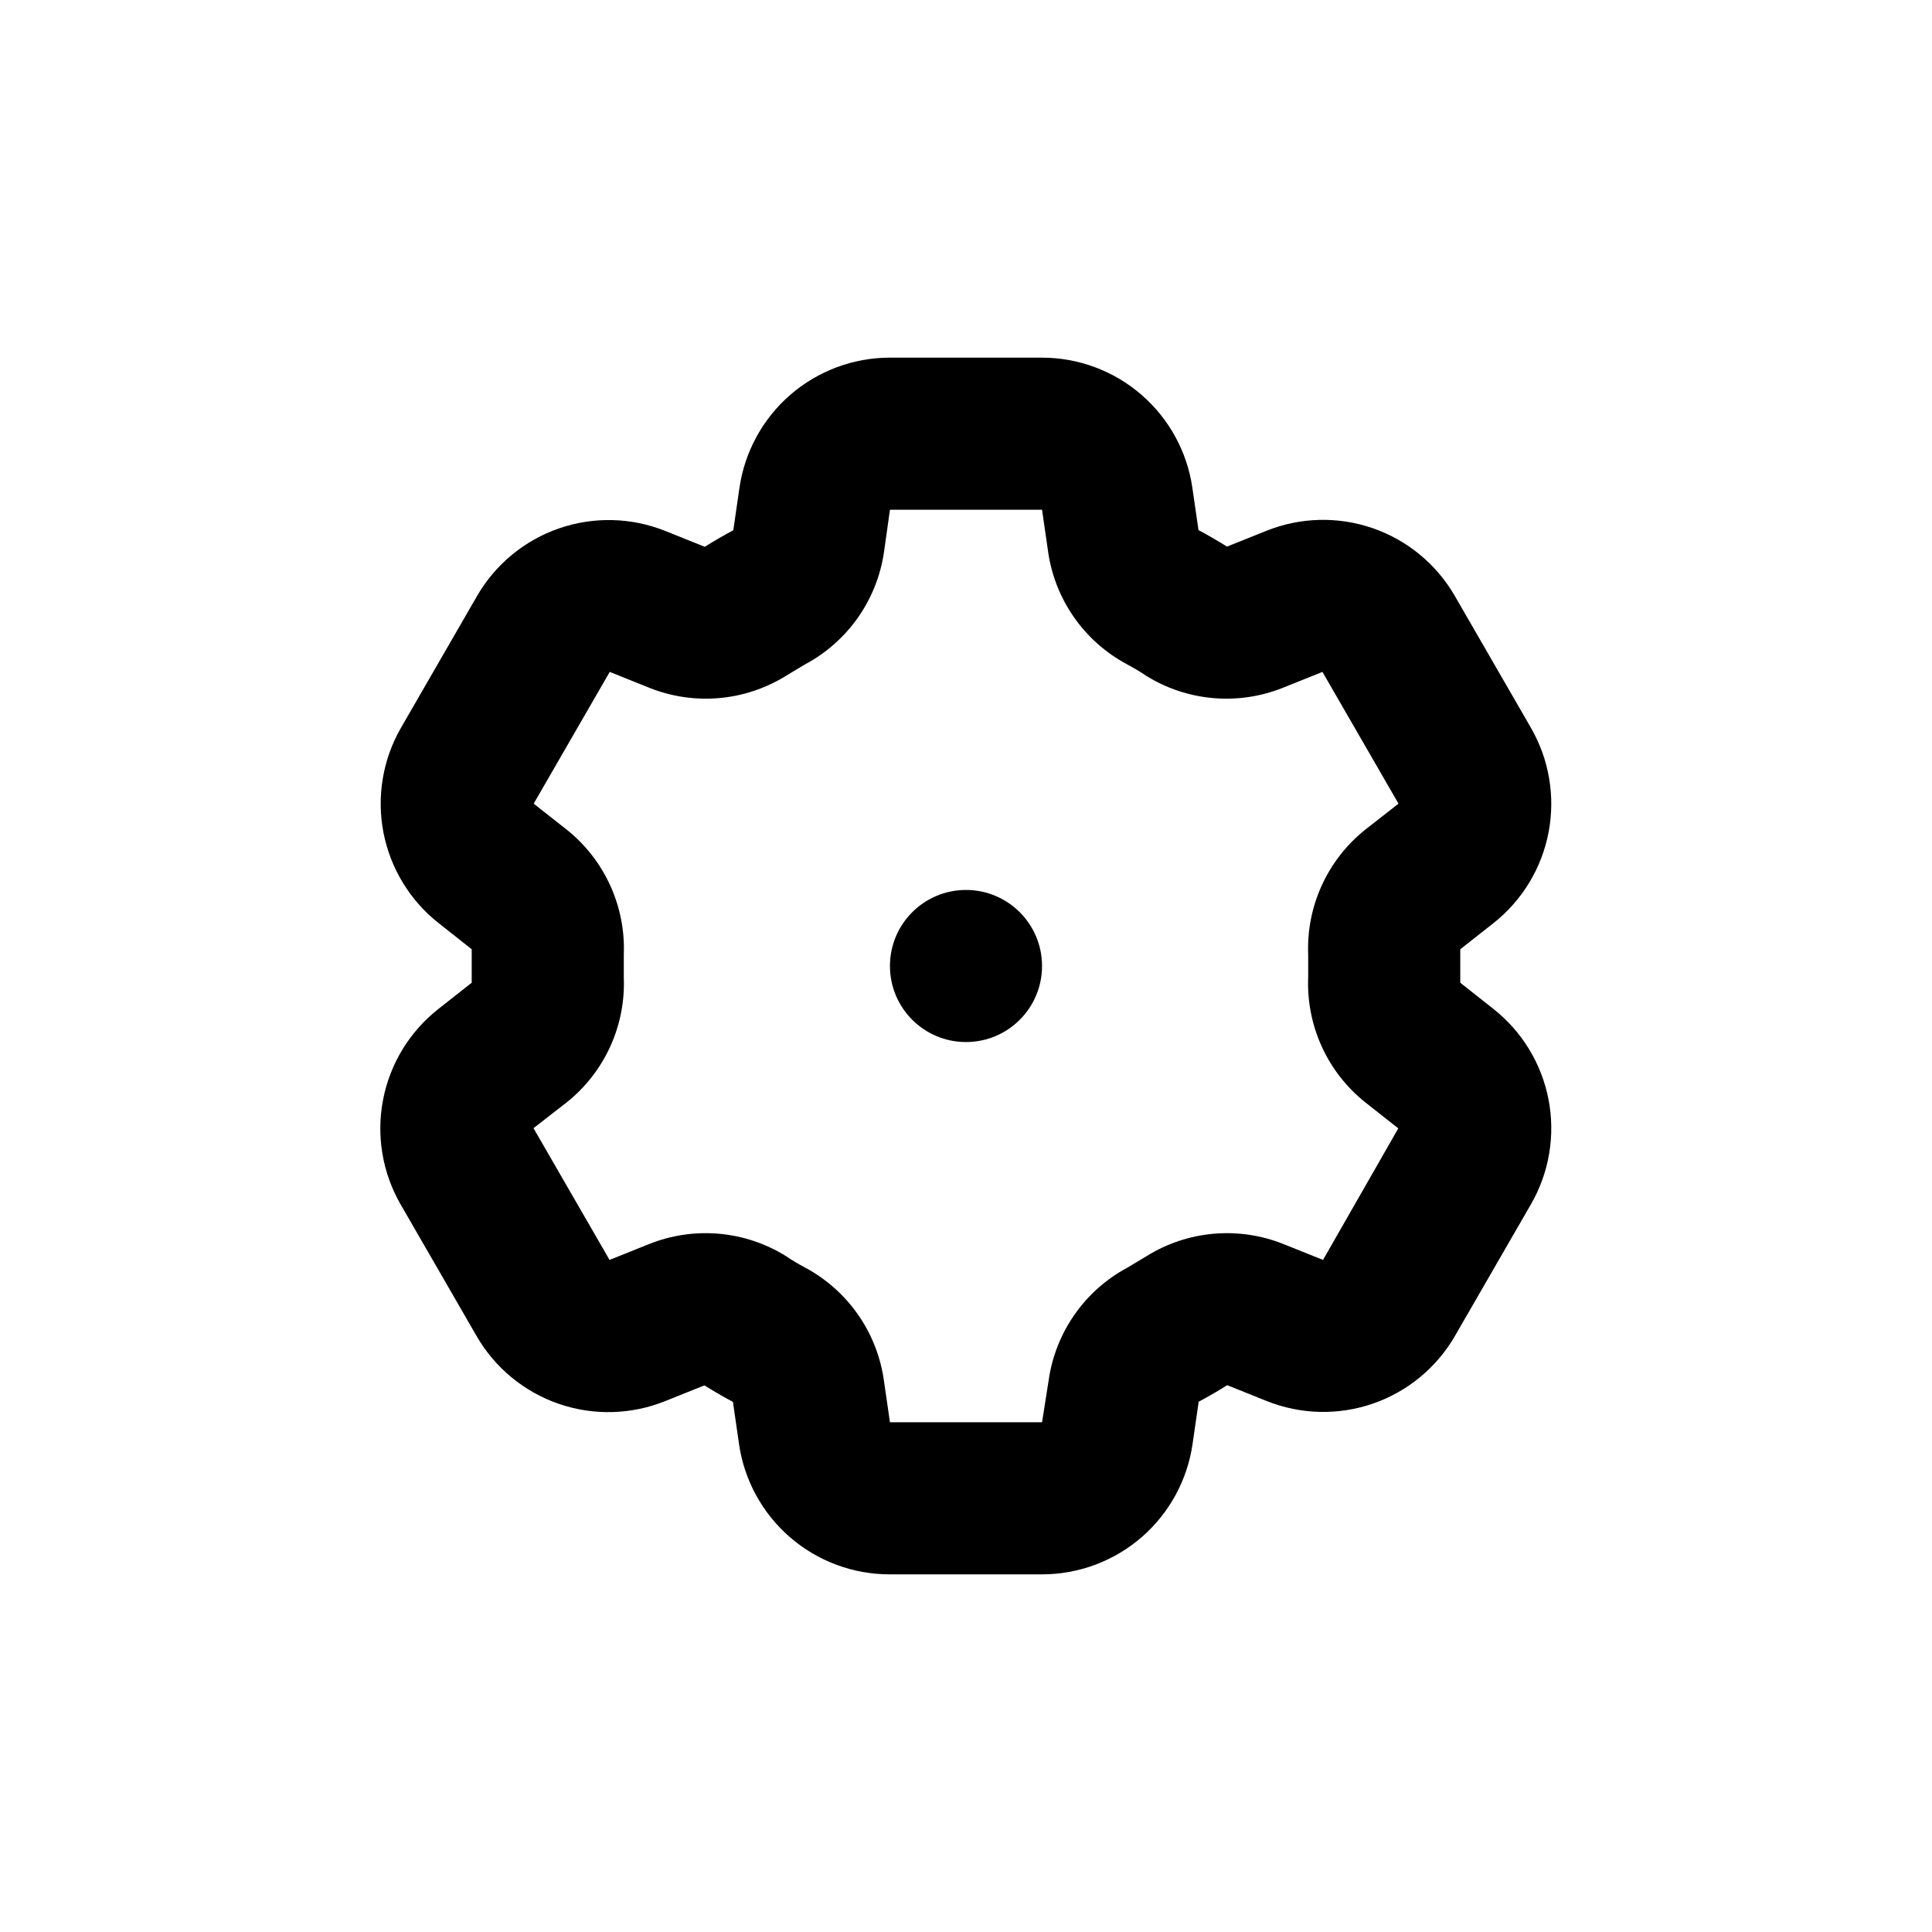 <?xml version="1.0" encoding="UTF-8"?>
<!-- Uploaded to: ICON Repo, www.iconrepo.com, Generator: ICON Repo Mixer Tools -->
<svg fill="#000000" width="800px" height="800px" version="1.1" viewBox="144 144 512 512" xmlns="http://www.w3.org/2000/svg">
 <g>
  <path d="m420.15 400c0 11.129-9.023 20.152-20.152 20.152-11.133 0-20.152-9.023-20.152-20.152 0-11.133 9.02-20.152 20.152-20.152 11.129 0 20.152 9.02 20.152 20.152"/>
  <path d="m549.68 336.82-20.152-34.914c-4.856-8.398-12.574-14.766-21.746-17.934-9.172-3.164-19.18-2.914-28.18 0.703l-10.43 4.18c-2.484-1.547-5.004-3.008-7.559-4.383l-1.613-11.133h0.004c-1.383-9.586-6.168-18.359-13.488-24.703-7.316-6.348-16.676-9.848-26.363-9.855h-40.305c-9.703-0.004-19.082 3.5-26.414 9.855-7.328 6.359-12.117 15.148-13.488 24.754l-1.613 11.133c-2.586 1.379-5.106 2.84-7.559 4.383l-10.43-4.18h0.004c-9.004-3.617-19.008-3.867-28.18-0.703-9.172 3.164-16.895 9.535-21.75 17.934l-20.152 34.914c-4.84 8.406-6.484 18.277-4.637 27.801 1.852 9.523 7.074 18.059 14.715 24.043l8.664 6.852v4.434 4.434l-8.766 6.902c-7.637 5.981-12.863 14.516-14.711 24.039-1.852 9.523-0.207 19.395 4.633 27.801l20.152 34.914c4.856 8.402 12.578 14.77 21.75 17.934 9.172 3.164 19.176 2.914 28.18-0.703l10.43-4.18c2.484 1.547 5.004 3.008 7.559 4.383l1.613 11.133h-0.004c1.383 9.613 6.195 18.406 13.543 24.754 7.352 6.352 16.746 9.832 26.461 9.809h40.305c9.703 0 19.078-3.5 26.41-9.859 7.328-6.359 12.121-15.148 13.488-24.754l1.613-11.133c2.586-1.379 5.106-2.84 7.559-4.383l10.43 4.18c9 3.617 19.008 3.867 28.18 0.703 9.168-3.164 16.891-9.531 21.746-17.934l20.152-34.914c4.84-8.406 6.488-18.277 4.637-27.801-1.852-9.523-7.074-18.059-14.711-24.039l-8.668-6.852v-4.434-4.434l8.766-6.902c7.613-6.004 12.809-14.551 14.629-24.07 1.824-9.523 0.156-19.383-4.703-27.773zm-55.066 141.07-10.43-4.18c-11.922-4.793-25.414-3.613-36.324 3.172-1.715 1.059-3.477 2.066-5.039 3.023h0.004c-11.324 6.047-19.086 17.121-20.91 29.824l-1.762 11.188h-40.305l-1.613-11.133v-0.004c-1.809-12.723-9.574-23.82-20.91-29.875-1.762-0.957-3.527-1.965-5.039-3.023h0.004c-10.91-6.785-24.402-7.965-36.324-3.172l-10.43 4.18-20.152-34.914 8.816-6.852c10.031-8.012 15.641-20.324 15.113-33.148v-2.973-2.973c0.527-12.828-5.082-25.141-15.113-33.152l-8.766-6.902 20.152-34.914 10.43 4.18-0.004 0.004c11.922 4.793 25.418 3.613 36.328-3.176 1.715-1.059 3.477-2.066 5.039-3.023h-0.004c11.336-6.055 19.102-17.152 20.91-29.875l1.562-11.082h40.305l1.613 11.133h-0.004c1.824 12.703 9.59 23.777 20.91 29.824 1.762 0.957 3.527 1.965 5.039 3.023 10.91 6.789 24.402 7.969 36.324 3.176l10.43-4.18 20.152 34.914-8.82 6.898c-10.027 8.012-15.641 20.324-15.113 33.152v2.973 2.973c-0.527 12.824 5.086 25.137 15.113 33.148l8.766 6.902z"/>
 </g>
</svg>